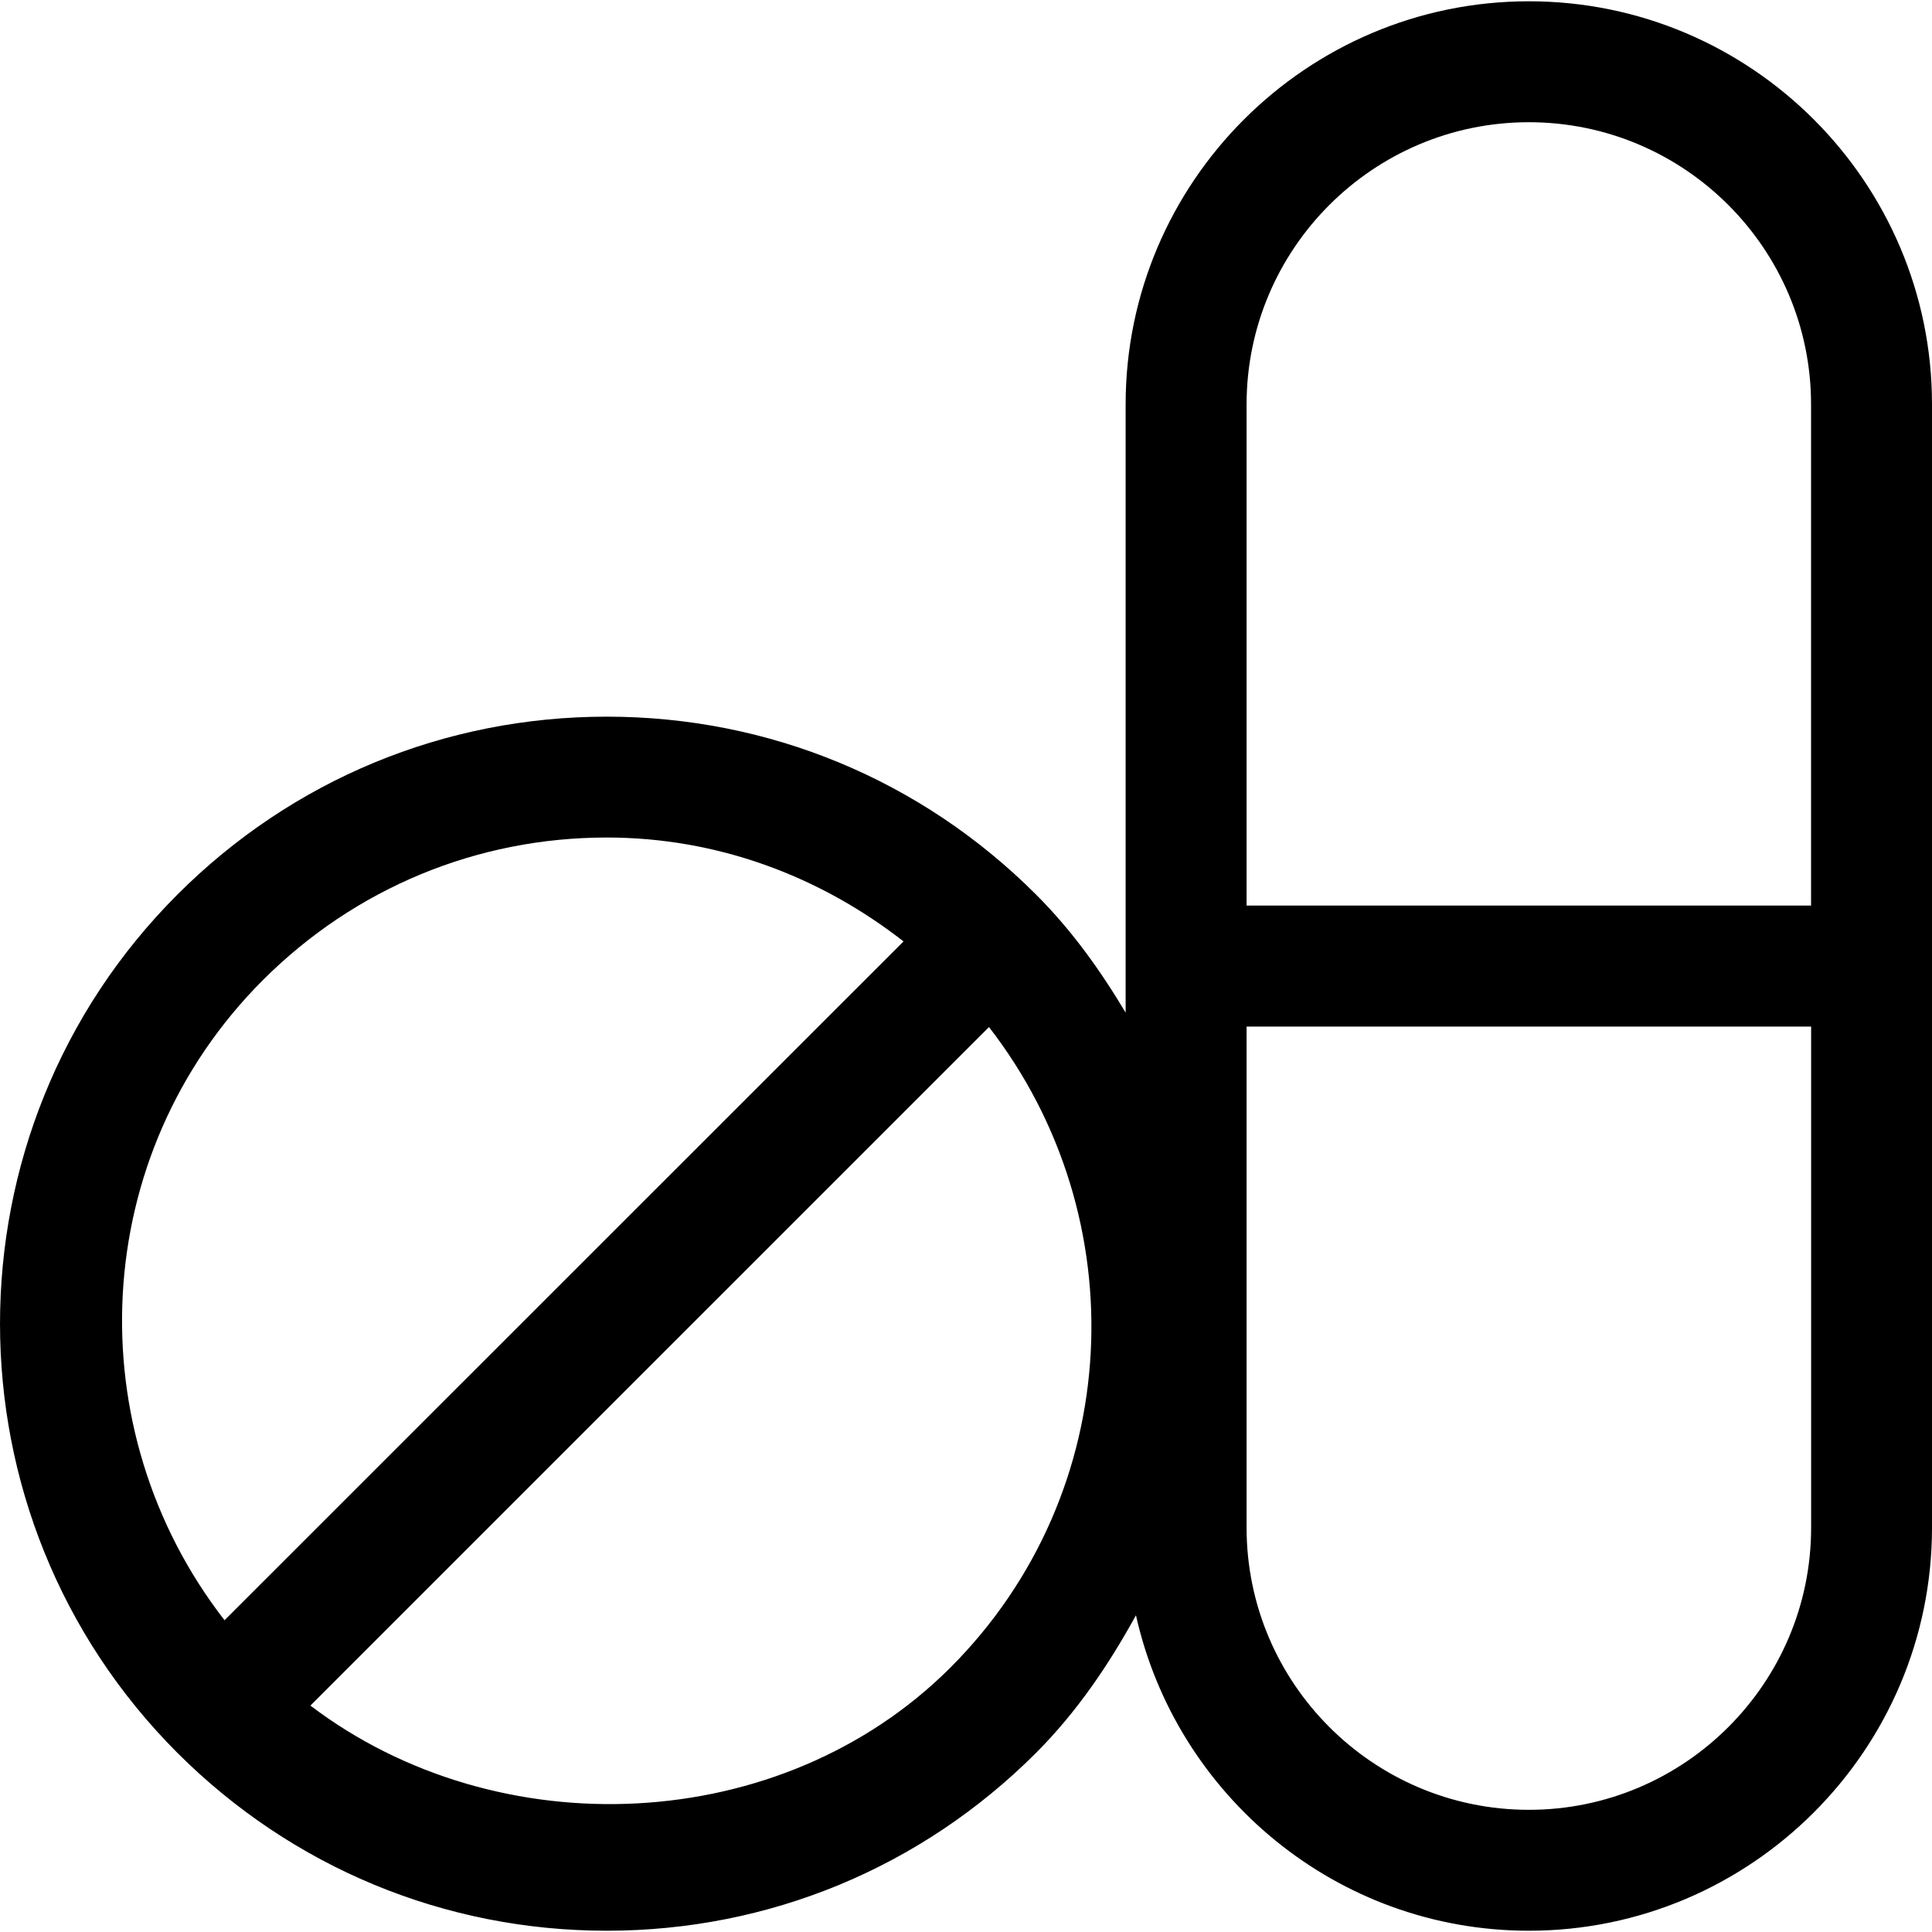 <?xml version="1.0" encoding="iso-8859-1"?>
<!-- Uploaded to: SVG Repo, www.svgrepo.com, Generator: SVG Repo Mixer Tools -->
<!DOCTYPE svg PUBLIC "-//W3C//DTD SVG 1.1//EN" "http://www.w3.org/Graphics/SVG/1.1/DTD/svg11.dtd">
<svg fill="#000000" version="1.1" id="Capa_1" xmlns="http://www.w3.org/2000/svg" xmlns:xlink="http://www.w3.org/1999/xlink" 
	 width="800px" height="800px" viewBox="0 0 140.083 140.083"
	 xml:space="preserve">
<g>
	<path d="M110.854,0.093c-16.112,0-29.238,13.116-29.238,29.226v44.104c-1.812-3.036-3.887-5.955-6.499-8.565
		c-8.317-8.317-19.37-12.895-31.122-12.895c-11.757,0-22.812,4.578-31.127,12.895c-17.156,17.158-17.156,45.081,0,62.241
		c8.316,8.306,19.371,12.892,31.127,12.892s22.804-4.573,31.122-12.892c3.002-3.009,5.289-6.425,7.248-9.98
		c2.917,13.062,14.556,22.872,28.489,22.872c16.108,0,29.229-13.116,29.229-29.226V29.313
		C140.083,13.205,126.972,0.093,110.854,0.093z M110.854,8.862c11.281,0,20.46,9.176,20.46,20.462v36.336H90.386V29.325
		C90.386,18.033,99.573,8.862,110.854,8.862z M19.071,71.054c6.662-6.651,15.504-10.328,24.924-10.328
		c7.93,0,15.366,2.736,21.517,7.533L16.28,117.478C5.562,103.667,6.391,83.727,19.071,71.054z M68.918,120.905
		c-12.266,12.262-32.819,13.088-46.411,2.762l49.201-49.198C82.419,88.279,81.593,108.214,68.918,120.905z M110.854,131.224
		c-11.29,0-20.468-9.183-20.468-20.46V74.435h40.933v36.329C131.322,122.042,122.135,131.224,110.854,131.224z"/>
</g>
</svg>